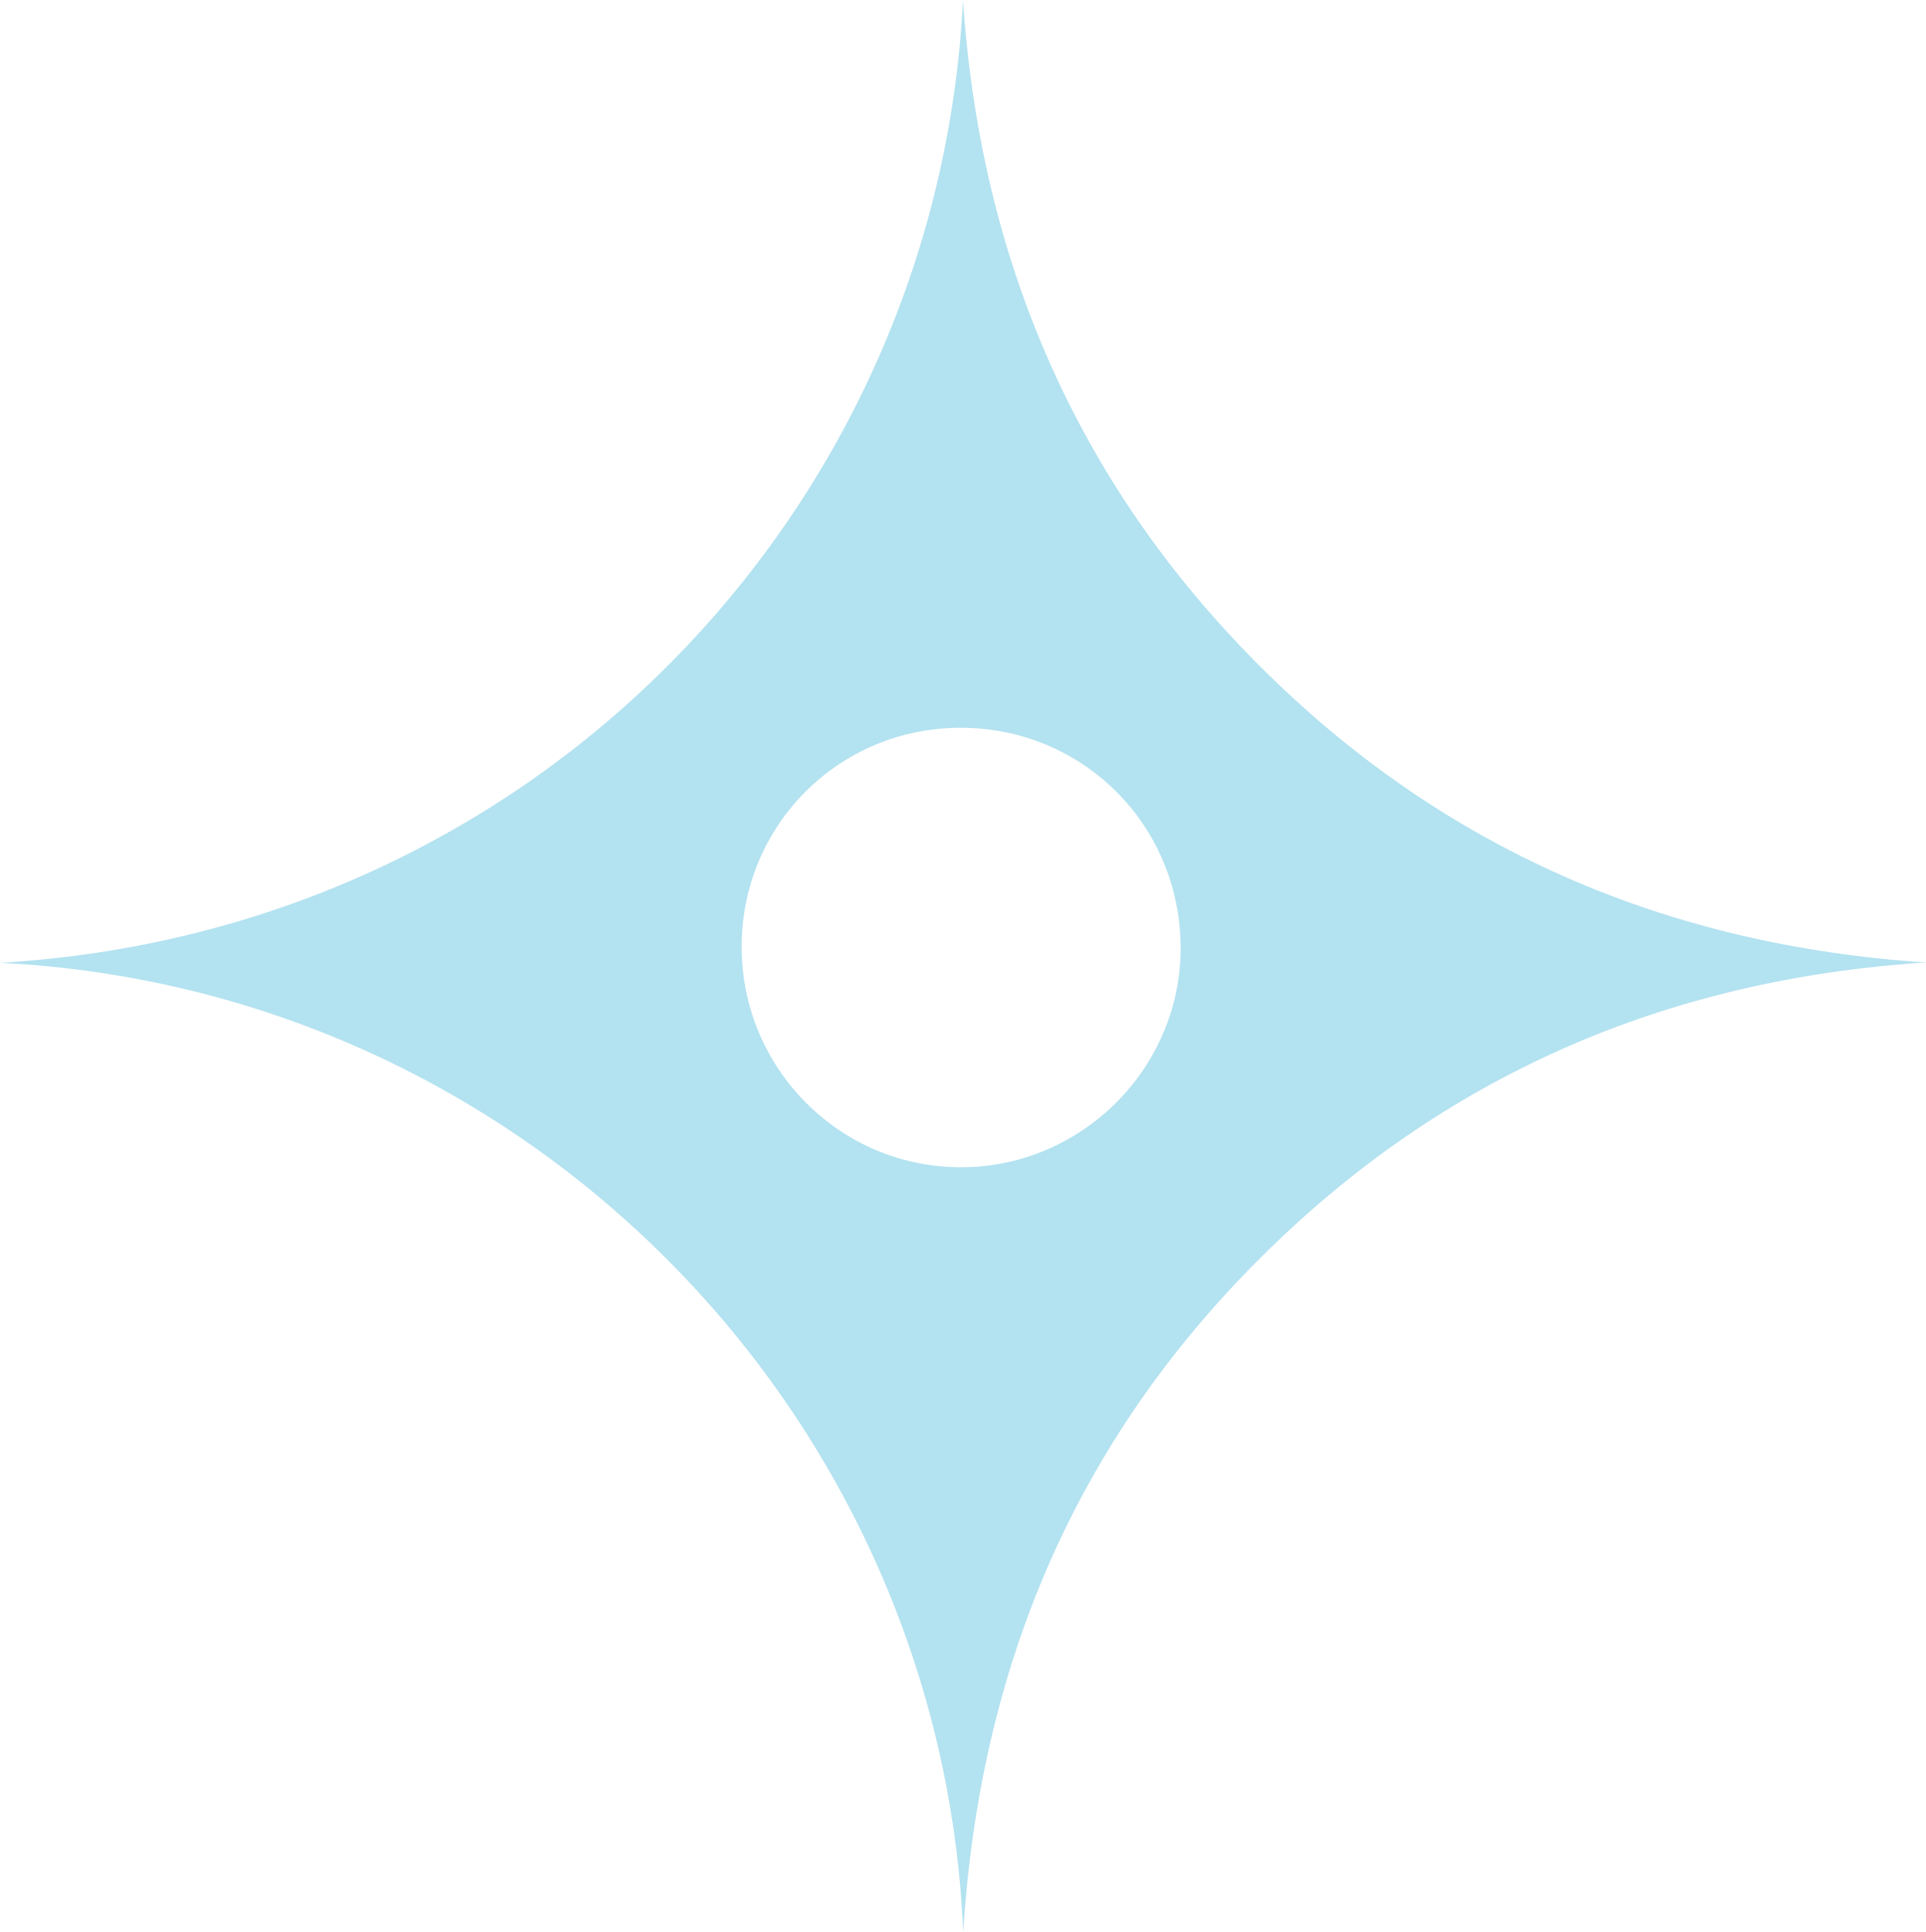 <?xml version="1.0" encoding="utf-8"?>
<!-- Generator: Adobe Illustrator 16.0.0, SVG Export Plug-In . SVG Version: 6.00 Build 0)  -->
<!DOCTYPE svg PUBLIC "-//W3C//DTD SVG 1.1//EN" "http://www.w3.org/Graphics/SVG/1.1/DTD/svg11.dtd">
<svg version="1.1" id="Layer_1" xmlns="http://www.w3.org/2000/svg" xmlns:xlink="http://www.w3.org/1999/xlink" x="0px" y="0px"
	 width="18px" height="18.061px" viewBox="0 -7.074 18 18.061" enable-background="new 0 -7.074 18 18.061" xml:space="preserve">
<g>
	<path fill-rule="evenodd" clip-rule="evenodd" fill="#B3E2F0" d="M0,1.925c5.028-0.293,8.766-4.265,9-8.999
		c0.161,2.413,1.055,4.505,2.767,6.219c1.717,1.72,3.813,2.618,6.234,2.777c-2.418,0.153-4.511,1.053-6.226,2.765
		c-1.721,1.717-2.618,3.814-2.773,6.299C8.798,6.148,4.922,2.169,0,1.925z M8.979-0.272c-1.138,0-2.047,0.909-2.048,2.046
		C6.931,2.917,7.856,3.843,8.993,3.836c1.127-0.006,2.05-0.939,2.041-2.063C11.026,0.632,10.116-0.272,8.979-0.272z"/>
</g>
</svg>

